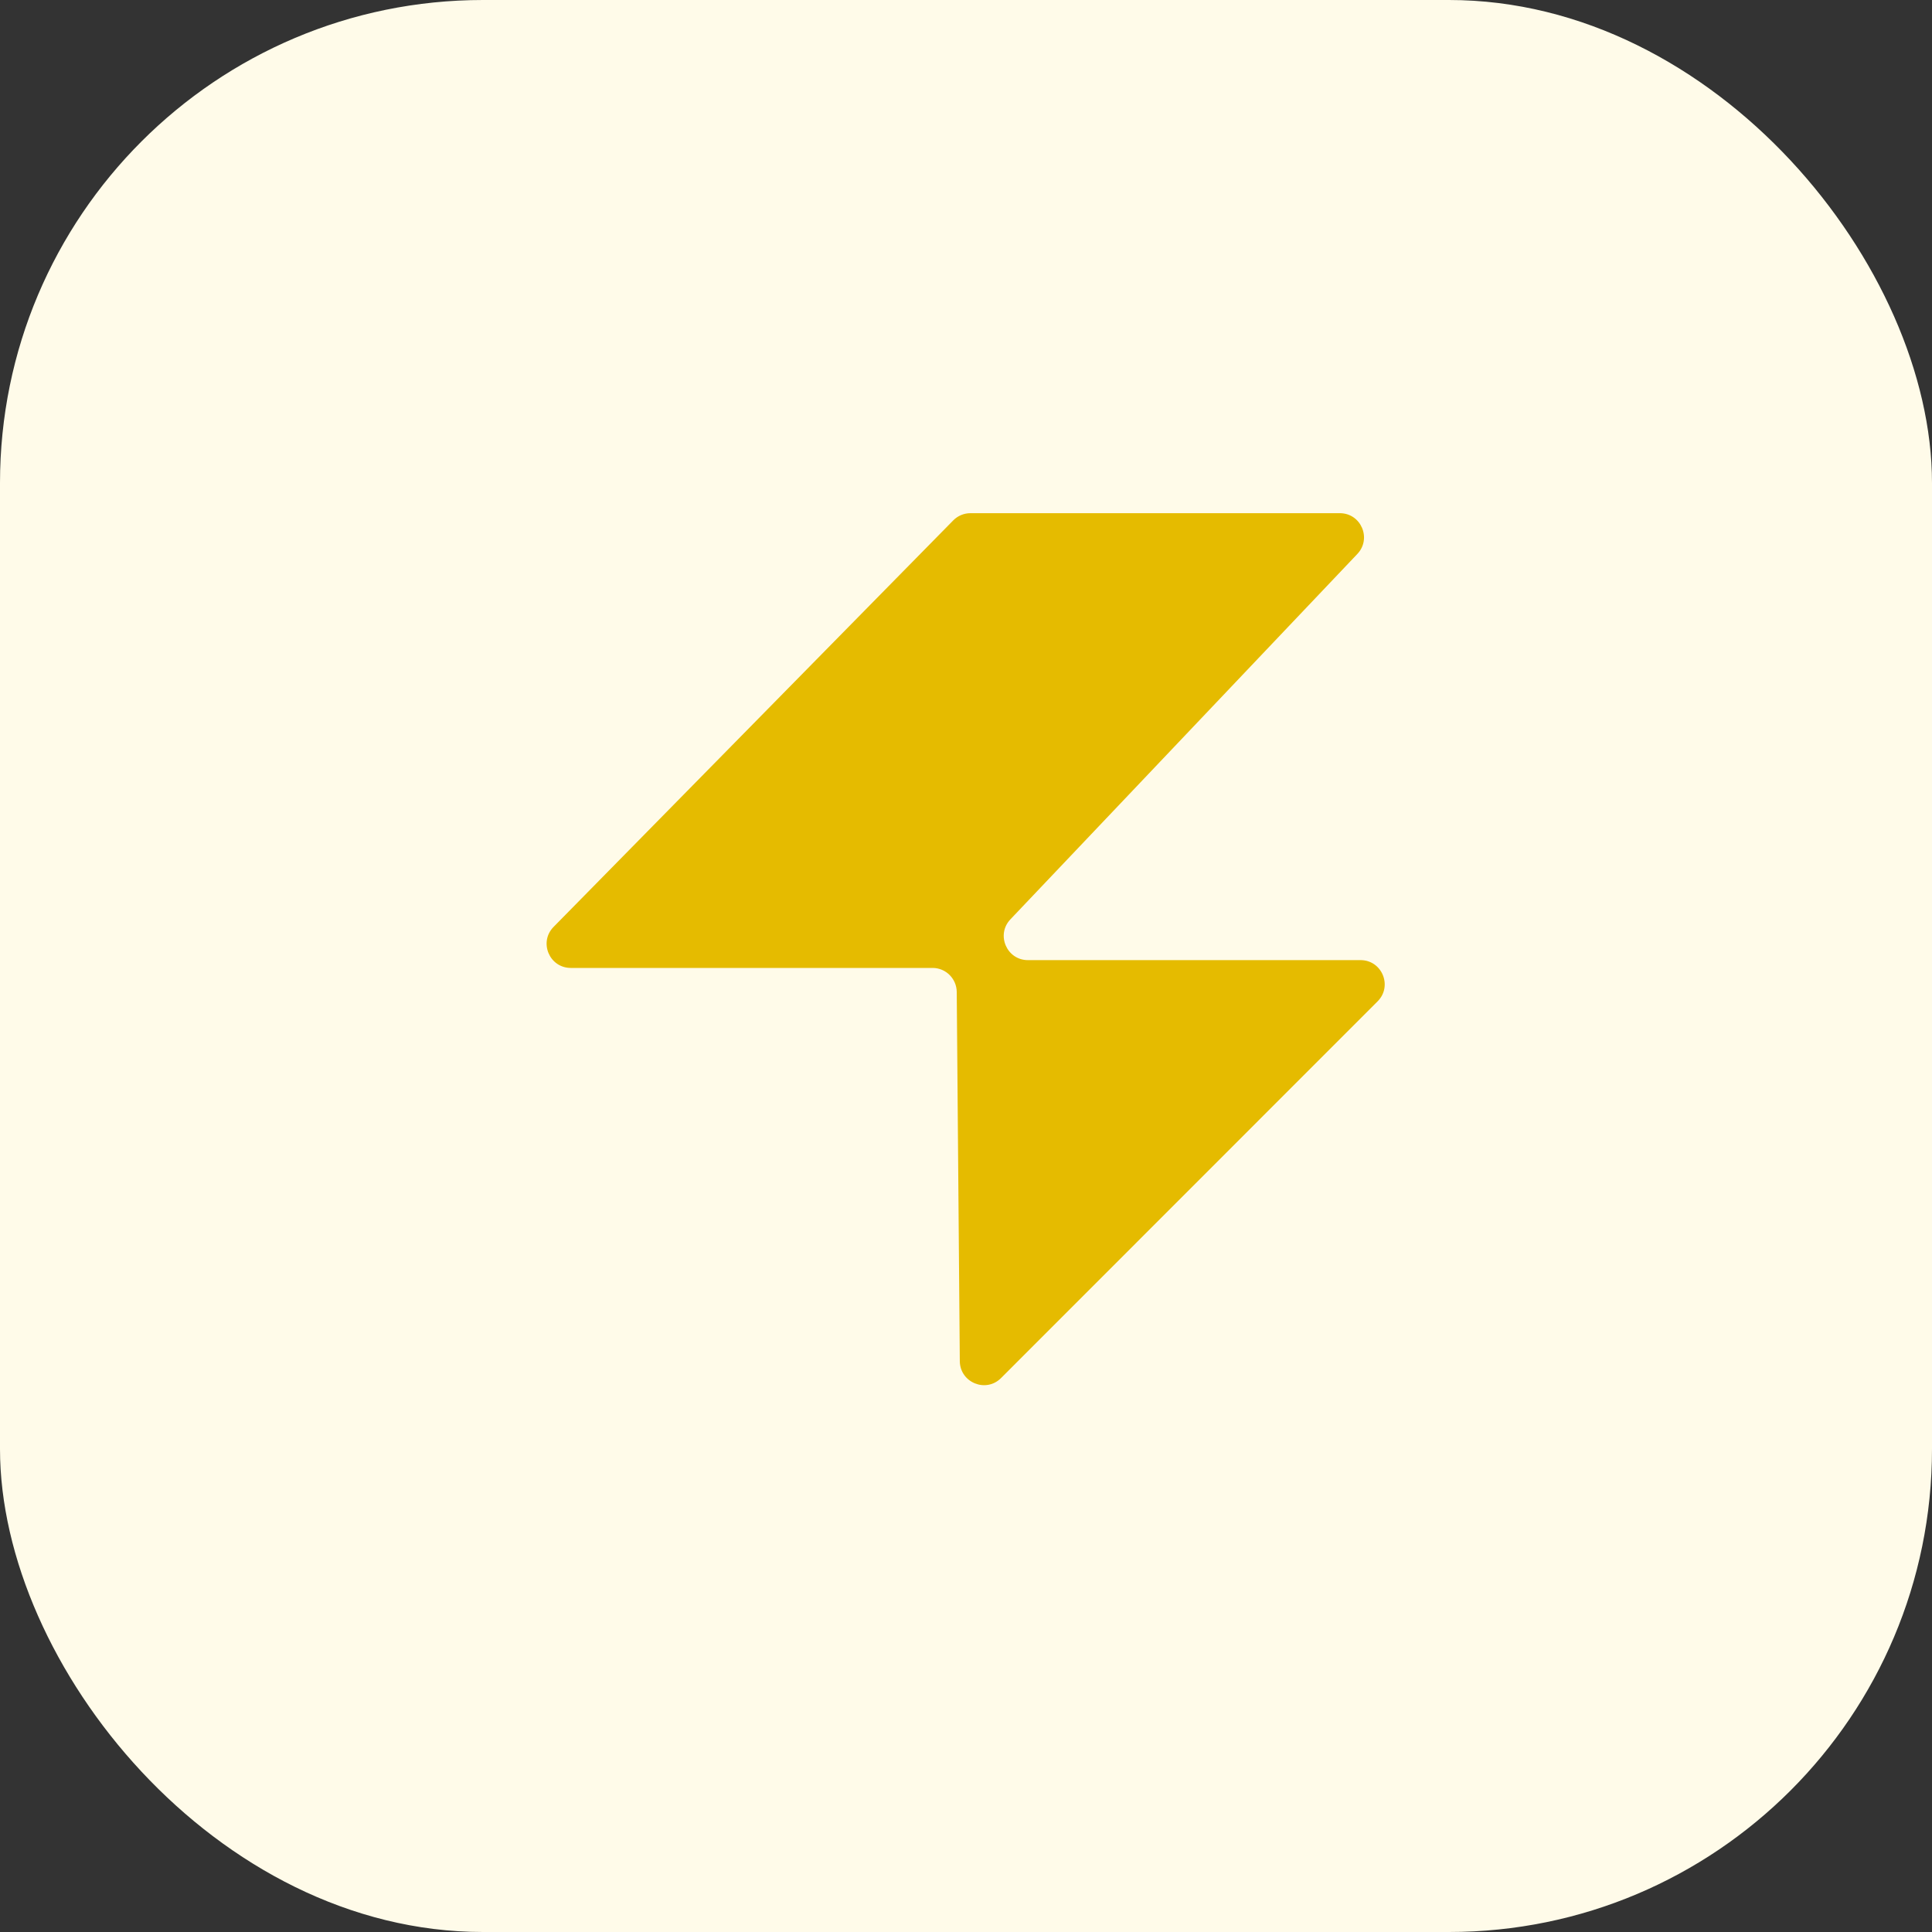 <svg width="24" height="24" viewBox="0 0 24 24" fill="none" xmlns="http://www.w3.org/2000/svg">
<rect x="0" y="0" width="24" height="24" fill="#333333" stroke="none"/>
<rect width="24" height="24" rx="6" fill="#FFFBE9"/>
<path d="M12.552 11.42L16.861 6.882C17.043 6.69 16.907 6.375 16.644 6.375H12.055C11.975 6.375 11.898 6.407 11.841 6.465L6.877 11.514C6.69 11.704 6.825 12.024 7.091 12.024H11.585C11.749 12.024 11.883 12.157 11.885 12.322L11.923 16.909C11.926 17.175 12.247 17.307 12.435 17.119L17.113 12.439C17.302 12.25 17.168 11.927 16.901 11.927H12.769C12.506 11.927 12.37 11.611 12.552 11.42Z" fill="#E5BB00"/>
</svg>
